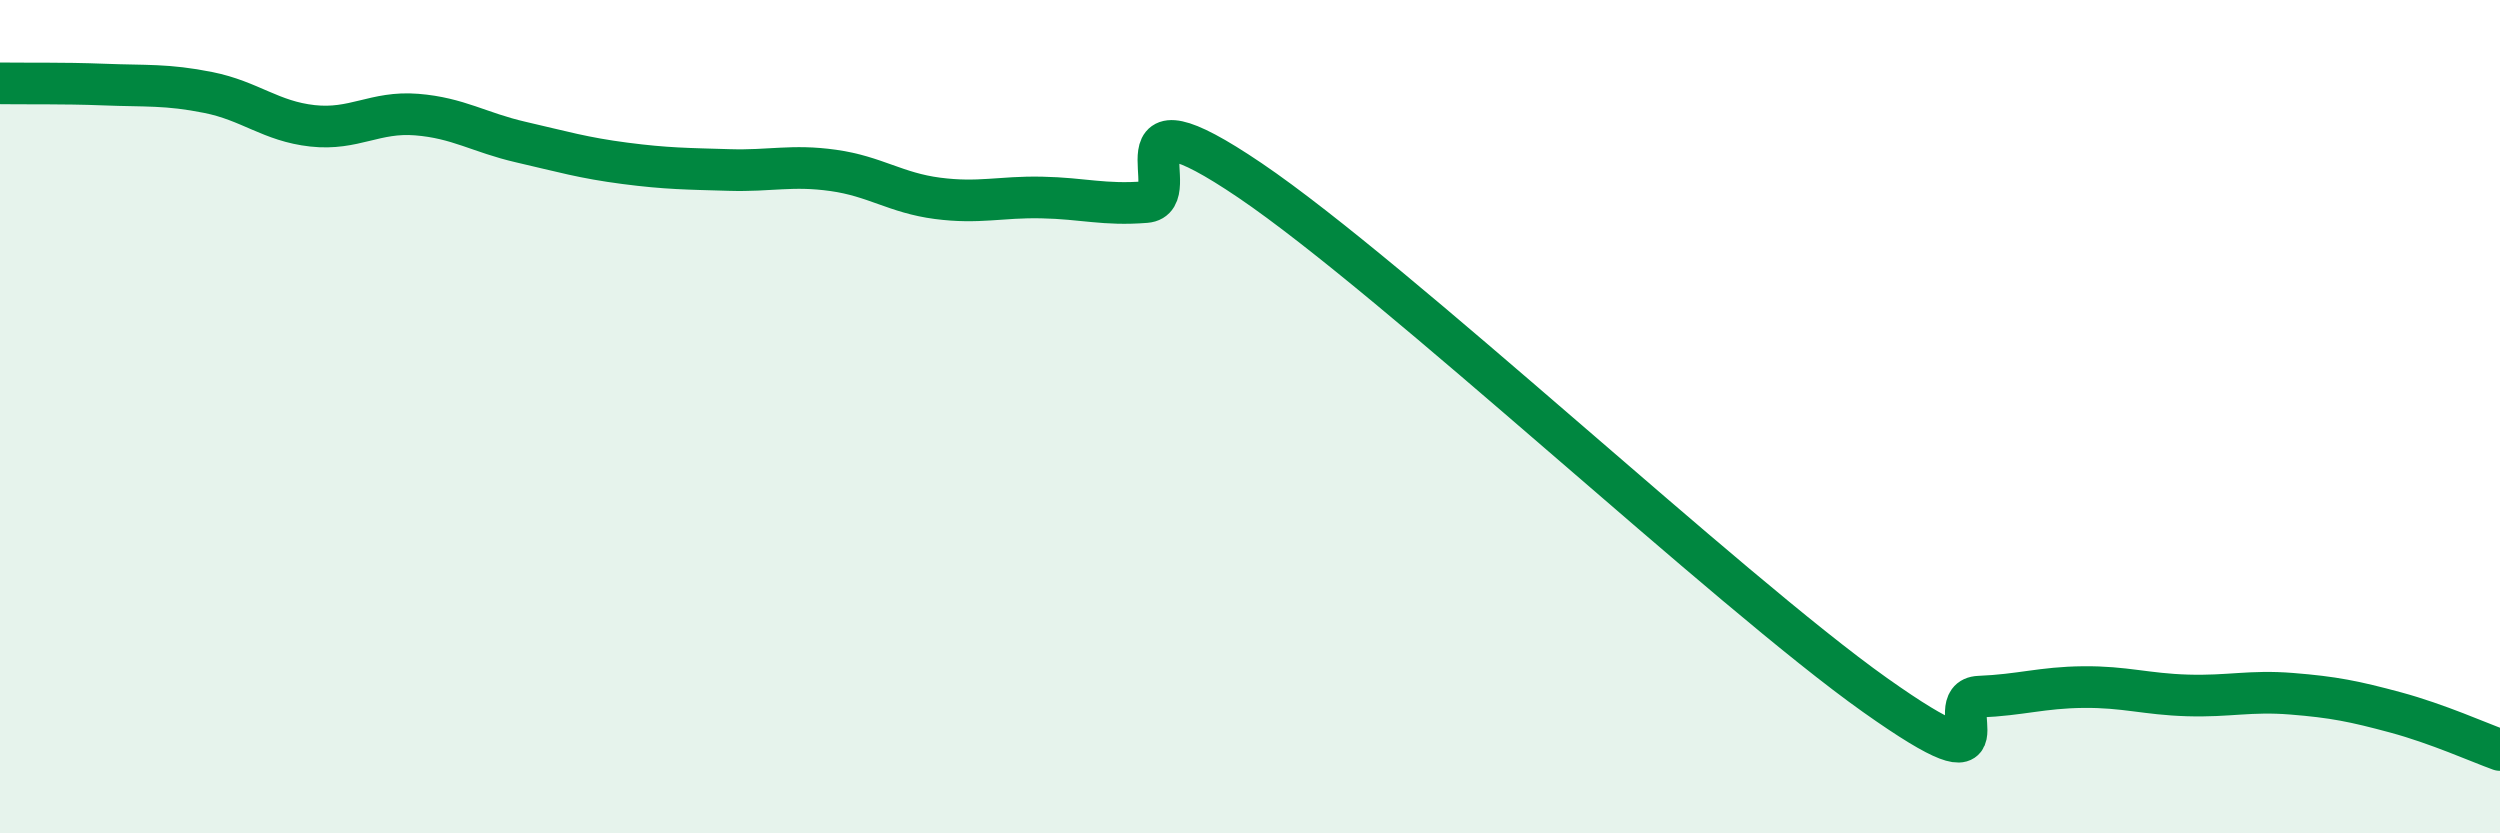 
    <svg width="60" height="20" viewBox="0 0 60 20" xmlns="http://www.w3.org/2000/svg">
      <path
        d="M 0,2 C 0.5,2.01 1.5,1.99 2.5,2.03 C 3.5,2.07 4,2.02 5,2.22 C 6,2.42 6.5,2.91 7.5,3.02 C 8.5,3.13 9,2.67 10,2.75 C 11,2.83 11.5,3.18 12.5,3.41 C 13.5,3.64 14,3.79 15,3.92 C 16,4.05 16.5,4.05 17.5,4.08 C 18.5,4.11 19,3.95 20,4.09 C 21,4.23 21.5,4.63 22.5,4.76 C 23.5,4.89 24,4.72 25,4.74 C 26,4.76 26.5,4.93 27.5,4.85 C 28.5,4.77 26.5,1.96 30,4.33 C 33.5,6.7 41.5,14.2 45,16.68 C 48.5,19.16 46.5,16.76 47.5,16.72 C 48.5,16.68 49,16.5 50,16.49 C 51,16.48 51.5,16.66 52.5,16.69 C 53.5,16.72 54,16.57 55,16.65 C 56,16.73 56.5,16.83 57.5,17.1 C 58.5,17.37 59.5,17.82 60,18L60 20L0 20Z"
        fill="#008740"
        opacity="0.1"
        stroke-linecap="round"
        stroke-linejoin="round"
      />
      <path
        d="M 0,2 C 0.5,2.01 1.5,1.99 2.5,2.03 C 3.5,2.07 4,2.02 5,2.22 C 6,2.42 6.5,2.91 7.5,3.02 C 8.5,3.13 9,2.67 10,2.75 C 11,2.83 11.5,3.18 12.5,3.41 C 13.5,3.64 14,3.79 15,3.92 C 16,4.05 16.5,4.05 17.5,4.08 C 18.5,4.11 19,3.95 20,4.09 C 21,4.23 21.5,4.63 22.5,4.76 C 23.5,4.89 24,4.72 25,4.74 C 26,4.76 26.5,4.93 27.5,4.85 C 28.5,4.77 26.5,1.96 30,4.33 C 33.5,6.7 41.5,14.2 45,16.68 C 48.5,19.16 46.5,16.76 47.5,16.72 C 48.5,16.68 49,16.5 50,16.49 C 51,16.48 51.5,16.66 52.5,16.69 C 53.5,16.72 54,16.57 55,16.65 C 56,16.73 56.5,16.83 57.5,17.1 C 58.5,17.37 59.5,17.82 60,18"
        stroke="#008740"
        stroke-width="1"
        fill="none"
        stroke-linecap="round"
        stroke-linejoin="round"
      />
    </svg>
  
